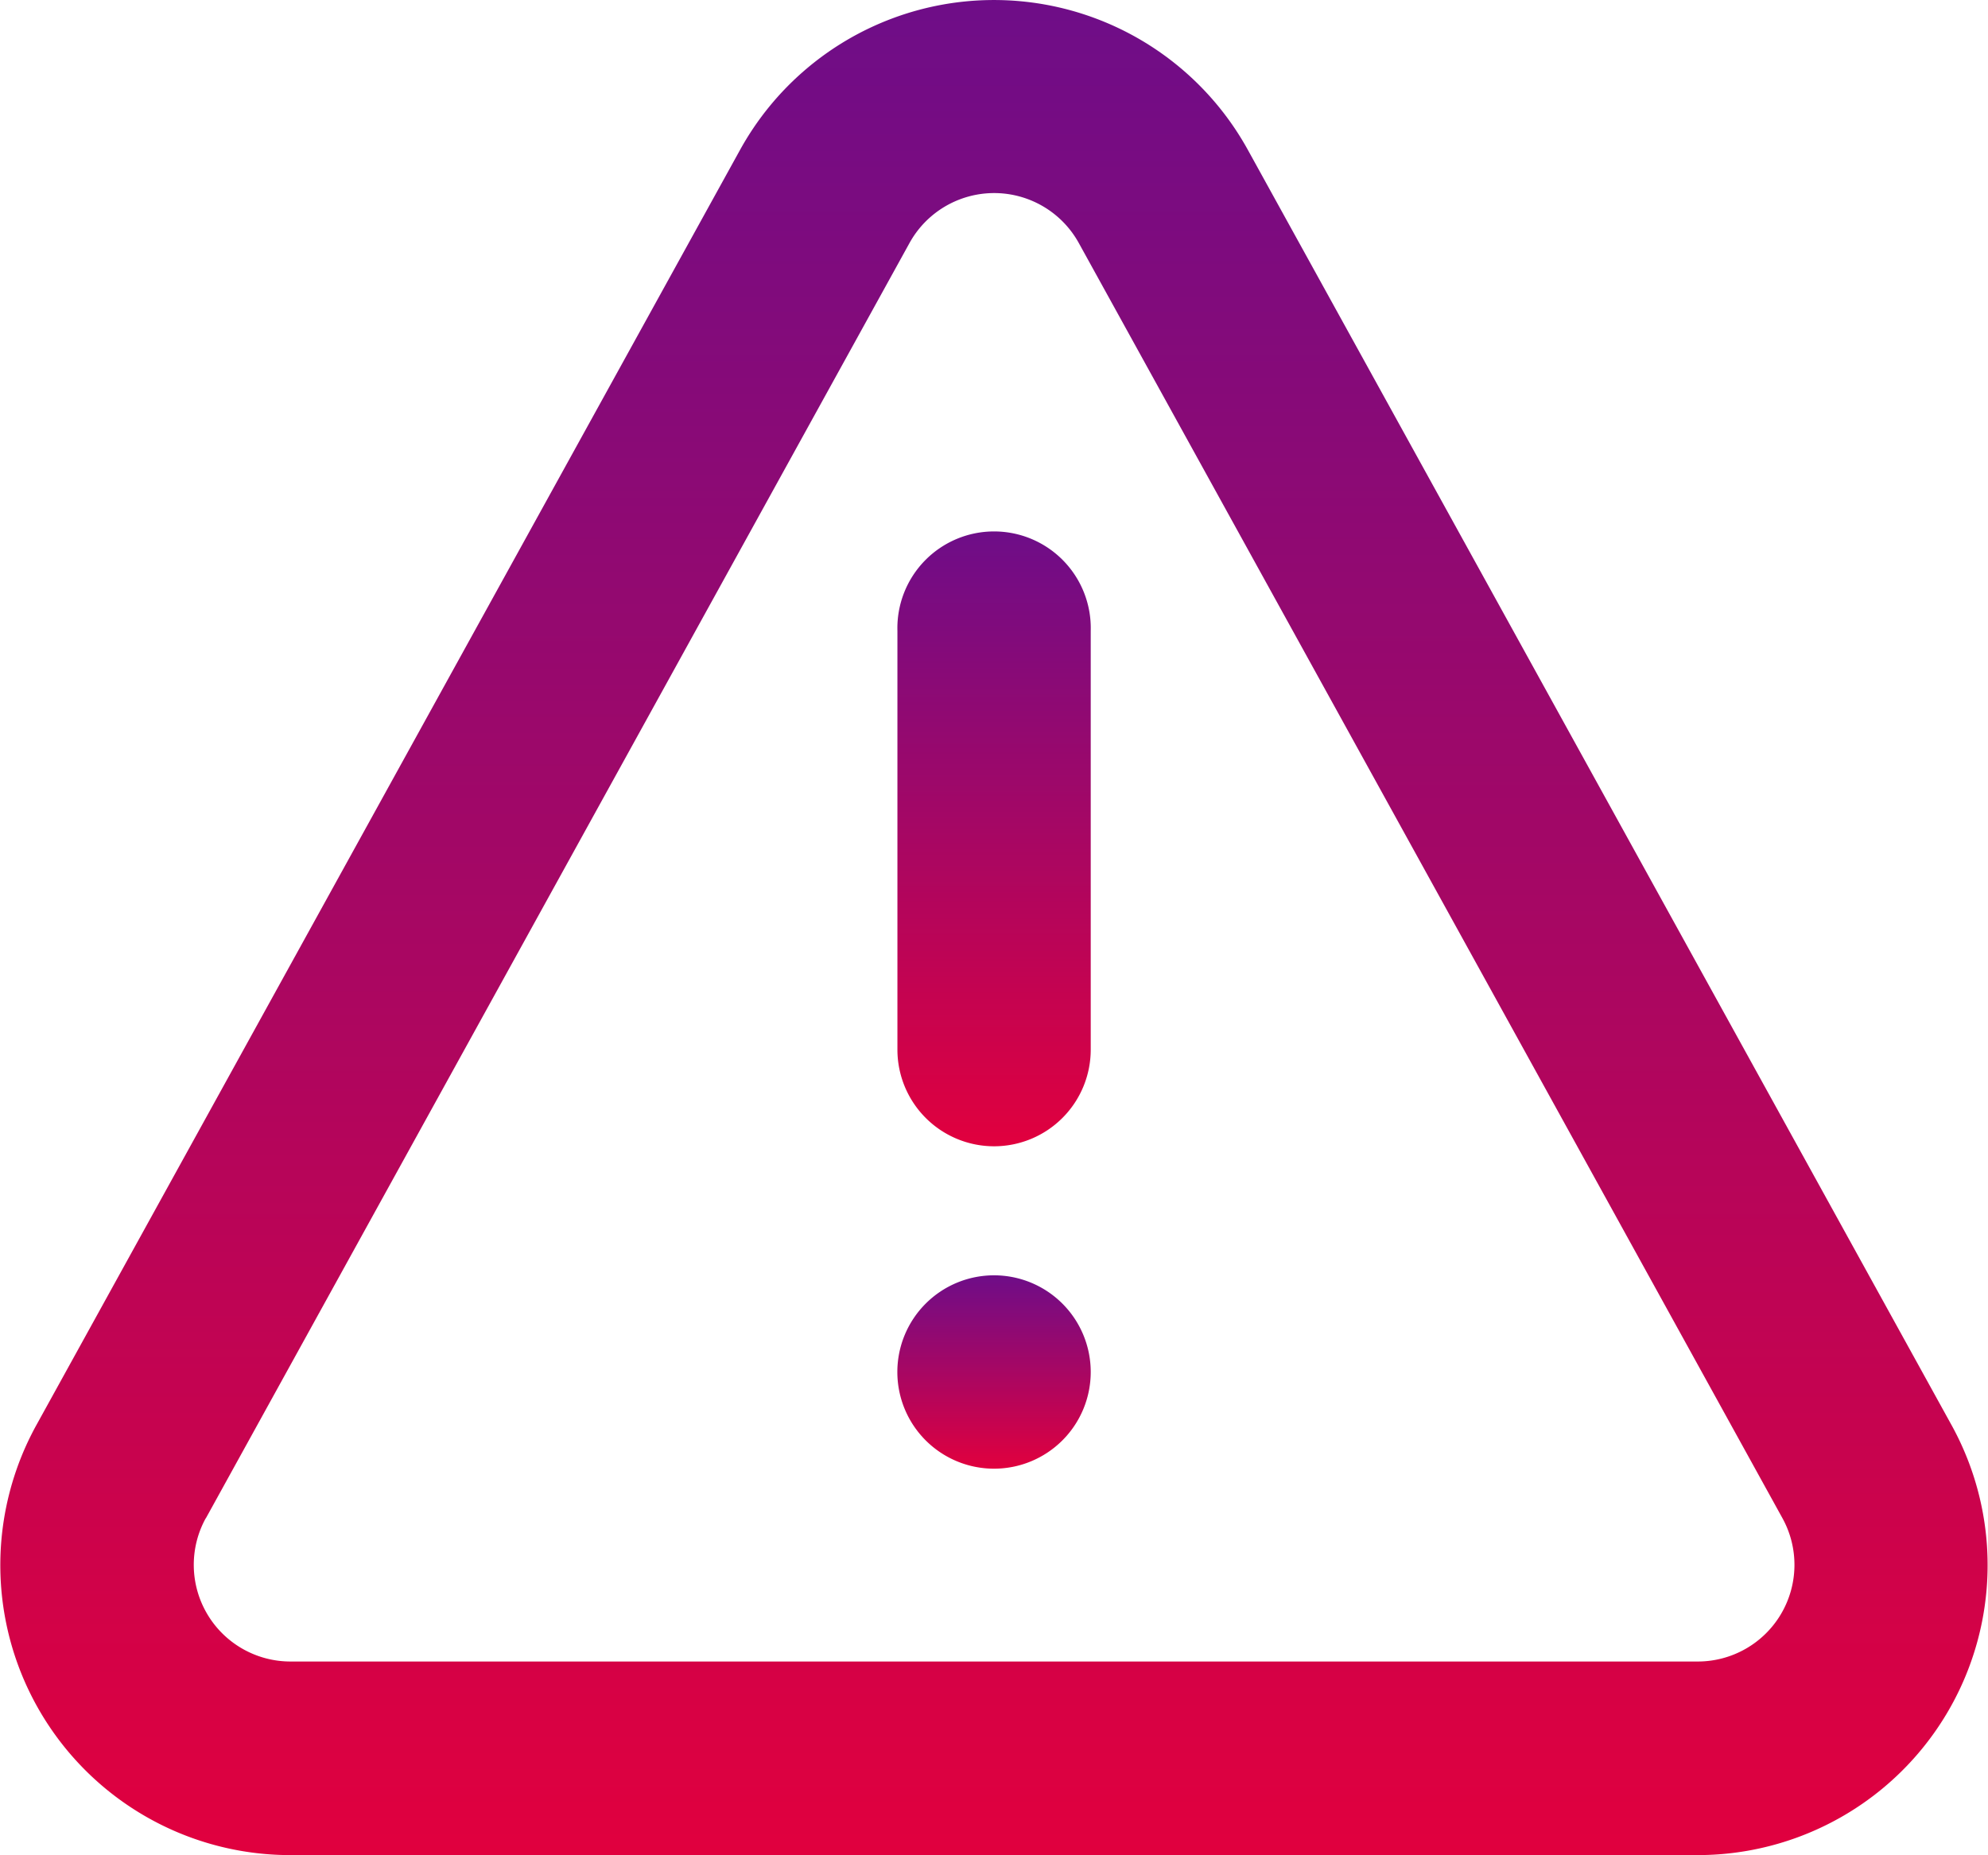 <svg xmlns="http://www.w3.org/2000/svg" xmlns:xlink="http://www.w3.org/1999/xlink" width="26.173" height="24.426" viewBox="0 0 26.173 24.426">
  <defs>
    <linearGradient id="linear-gradient" x1="0.5" x2="0.5" y2="1" gradientUnits="objectBoundingBox">
      <stop offset="0" stop-color="#6e0d88"/>
      <stop offset="1" stop-color="#e1003e"/>
    </linearGradient>
  </defs>
  <g id="Group_39383" data-name="Group 39383" transform="translate(-1194.526 -7567)">
    <path id="Path_112446" data-name="Path 112446" d="M137.349,24.426h18.527a3.818,3.818,0,0,0,3.343-5.662l-9.264-16.79a3.818,3.818,0,0,0-6.686,0l-9.264,16.79a3.818,3.818,0,0,0,3.343,5.662Zm-1.114-4.433L145.5,3.2a1.273,1.273,0,0,1,2.229,0l9.264,16.79a1.273,1.273,0,0,1-1.114,1.887H137.349a1.273,1.273,0,0,1-1.114-1.887Z" transform="translate(1061 7567)" fill="url(#linear-gradient)"/>
    <path id="Path_112447" data-name="Path 112447" d="M274.045,90.958a1.273,1.273,0,0,0,1.273-1.273V84.171a1.273,1.273,0,1,0-2.545,0v5.515A1.273,1.273,0,0,0,274.045,90.958Z" transform="translate(933.568 7491.135)" fill="url(#linear-gradient)"/>
    <path id="Path_112448" data-name="Path 112448" d="M274.045,197.9a1.273,1.273,0,1,0,1.273,1.273A1.273,1.273,0,0,0,274.045,197.9Z" transform="translate(933.568 7385.892)" fill="url(#linear-gradient)"/>
  </g>
</svg>

